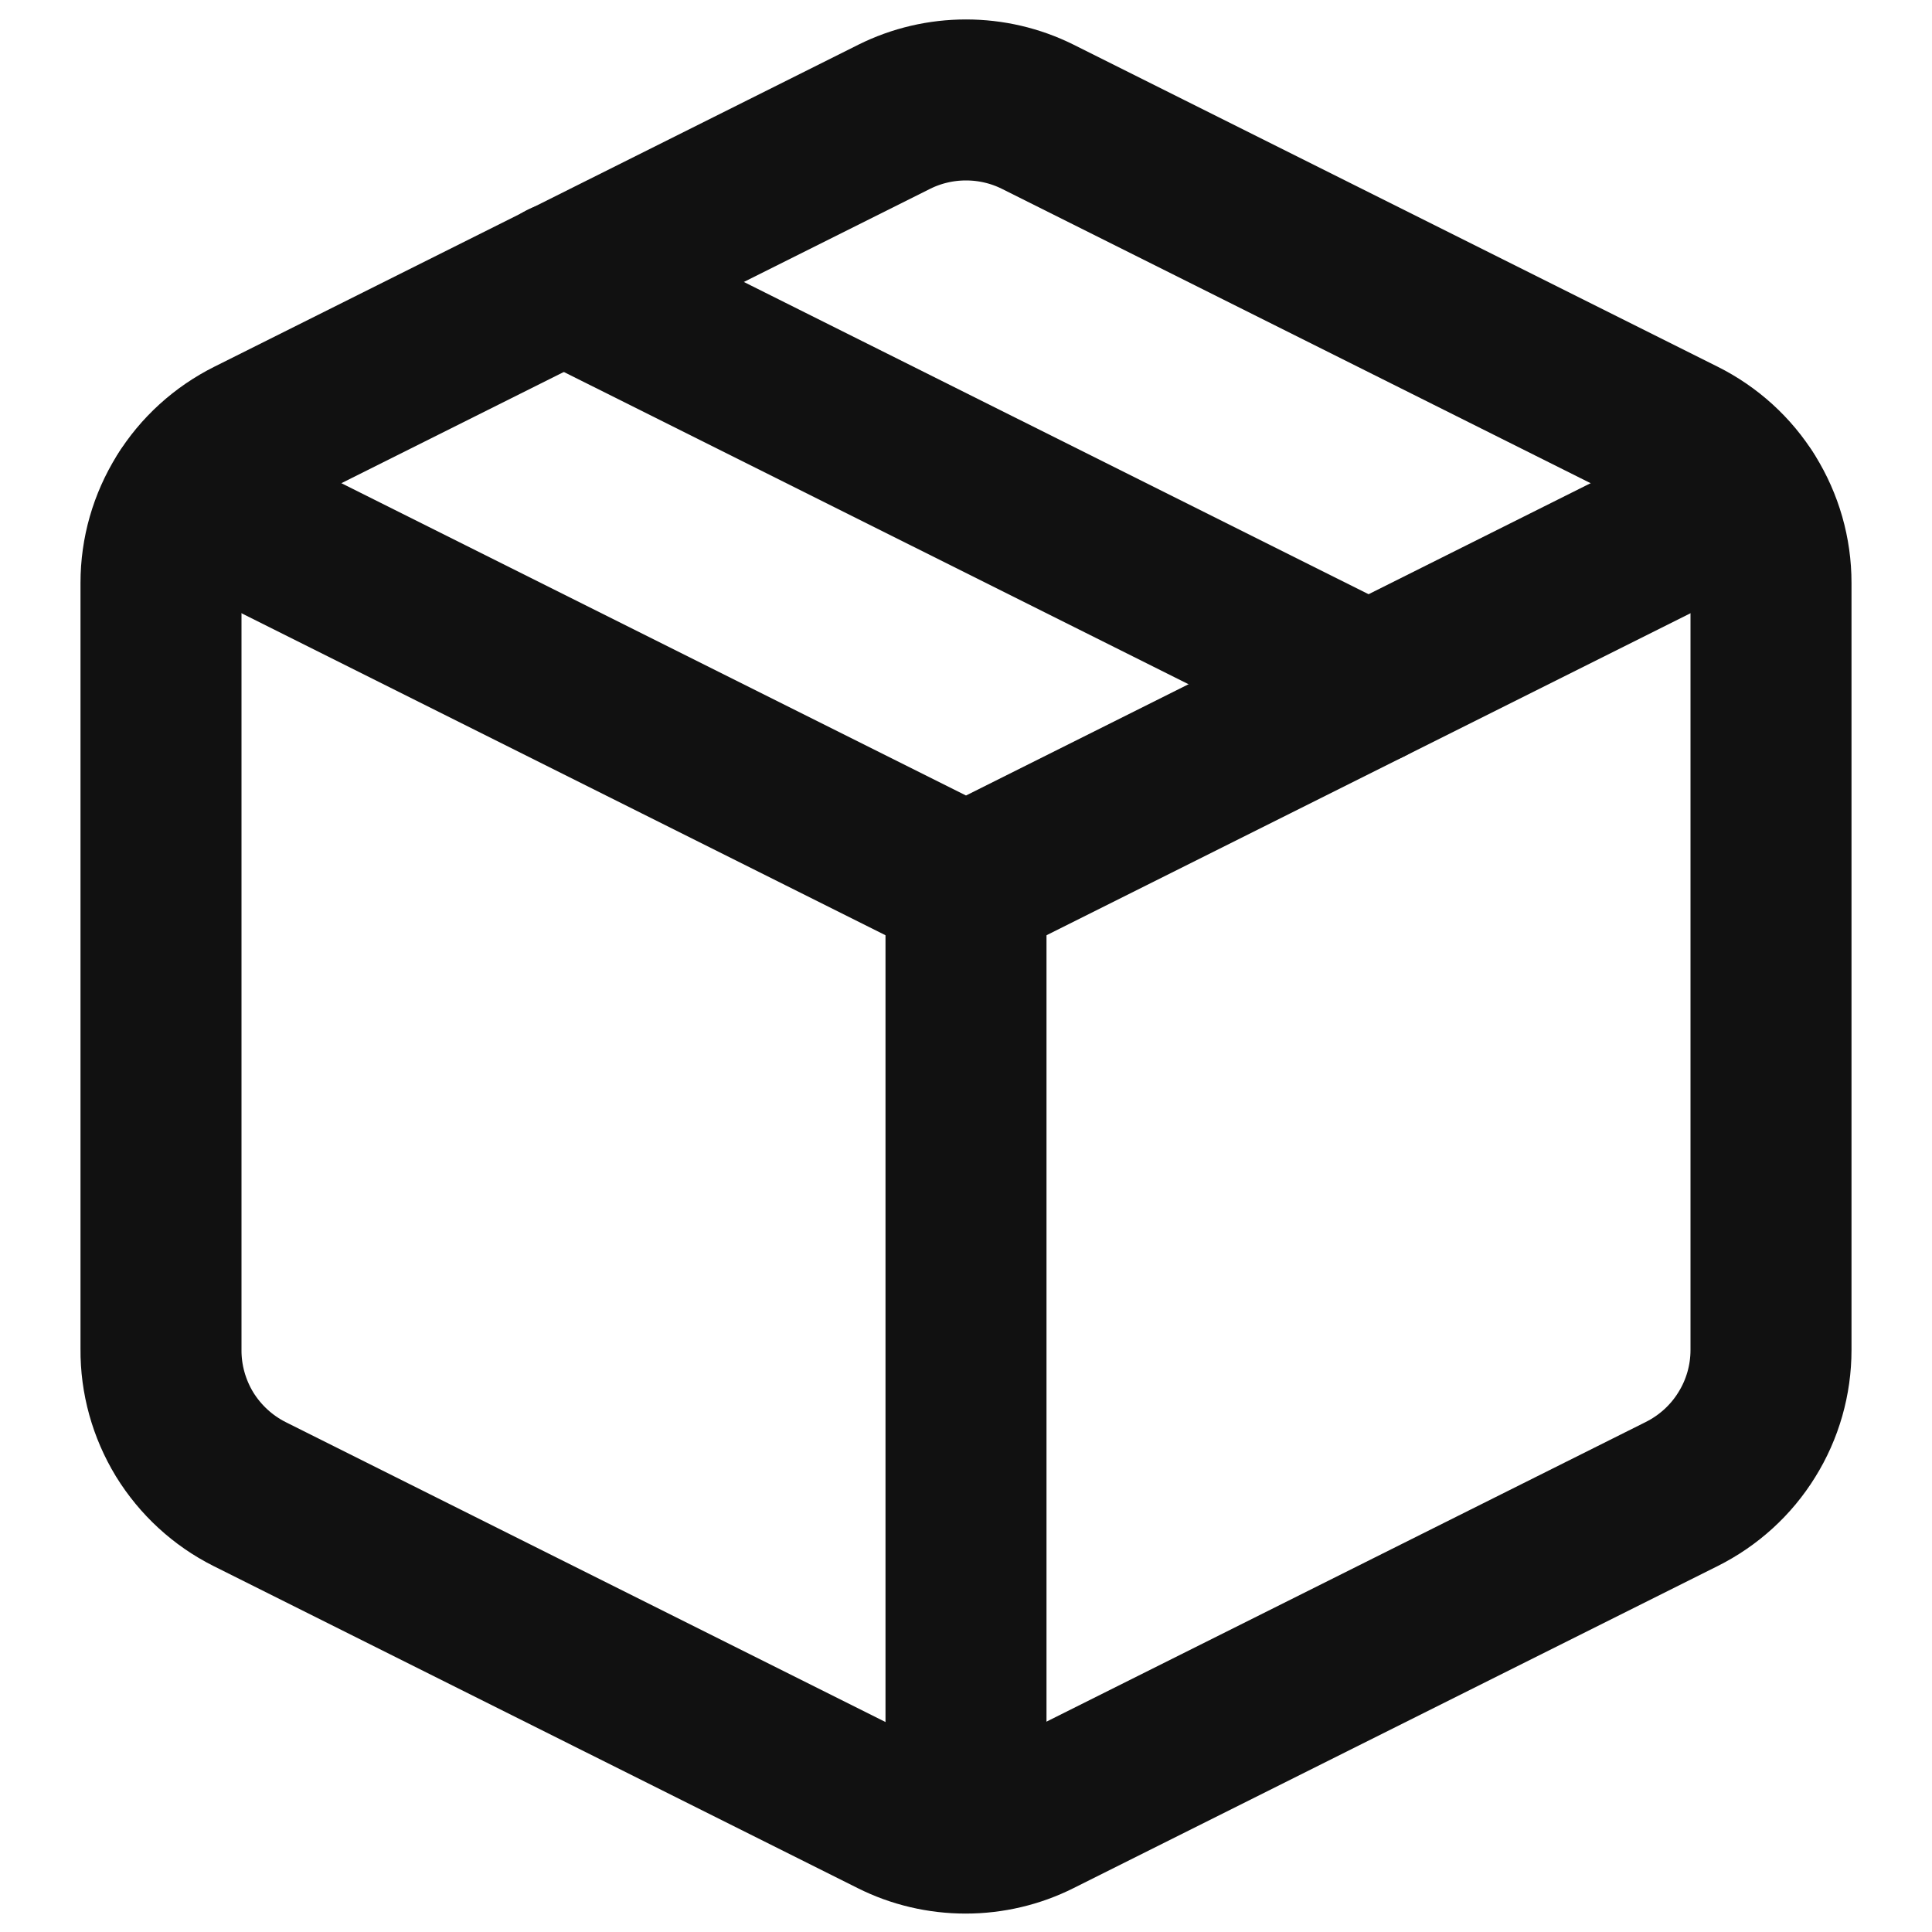 <svg width="15" height="15" viewBox="0 0 15 15" fill="none" xmlns="http://www.w3.org/2000/svg">
<path d="M8.056 0.906L13.056 3.406C13.264 3.51 13.44 3.669 13.562 3.867C13.685 4.065 13.75 4.292 13.75 4.525V10.481C13.75 10.714 13.685 10.942 13.562 11.139C13.44 11.337 13.264 11.496 13.056 11.6L8.056 14.1C7.883 14.187 7.691 14.232 7.497 14.232C7.303 14.232 7.111 14.187 6.938 14.1L1.938 11.6C1.729 11.495 1.555 11.334 1.433 11.136C1.312 10.937 1.248 10.708 1.25 10.475V4.525C1.25 4.292 1.315 4.065 1.438 3.867C1.56 3.669 1.736 3.51 1.944 3.406L6.944 0.906C7.117 0.82 7.307 0.776 7.5 0.776C7.693 0.776 7.883 0.82 8.056 0.906V0.906Z" stroke="#111111" stroke-width="1.25" stroke-linecap="round" stroke-linejoin="round"/>
<path d="M1.45 3.85L7.5 6.875L13.55 3.85" stroke="#111111" stroke-width="1.25" stroke-linecap="round" stroke-linejoin="round"/>
<path d="M7.5 14.225V6.875" stroke="#111111" stroke-width="1.25" stroke-linecap="round" stroke-linejoin="round"/>
<path d="M4.375 2.188L10.625 5.312" stroke="#111111" stroke-width="1.25" stroke-linecap="round" stroke-linejoin="round"/>
</svg>
